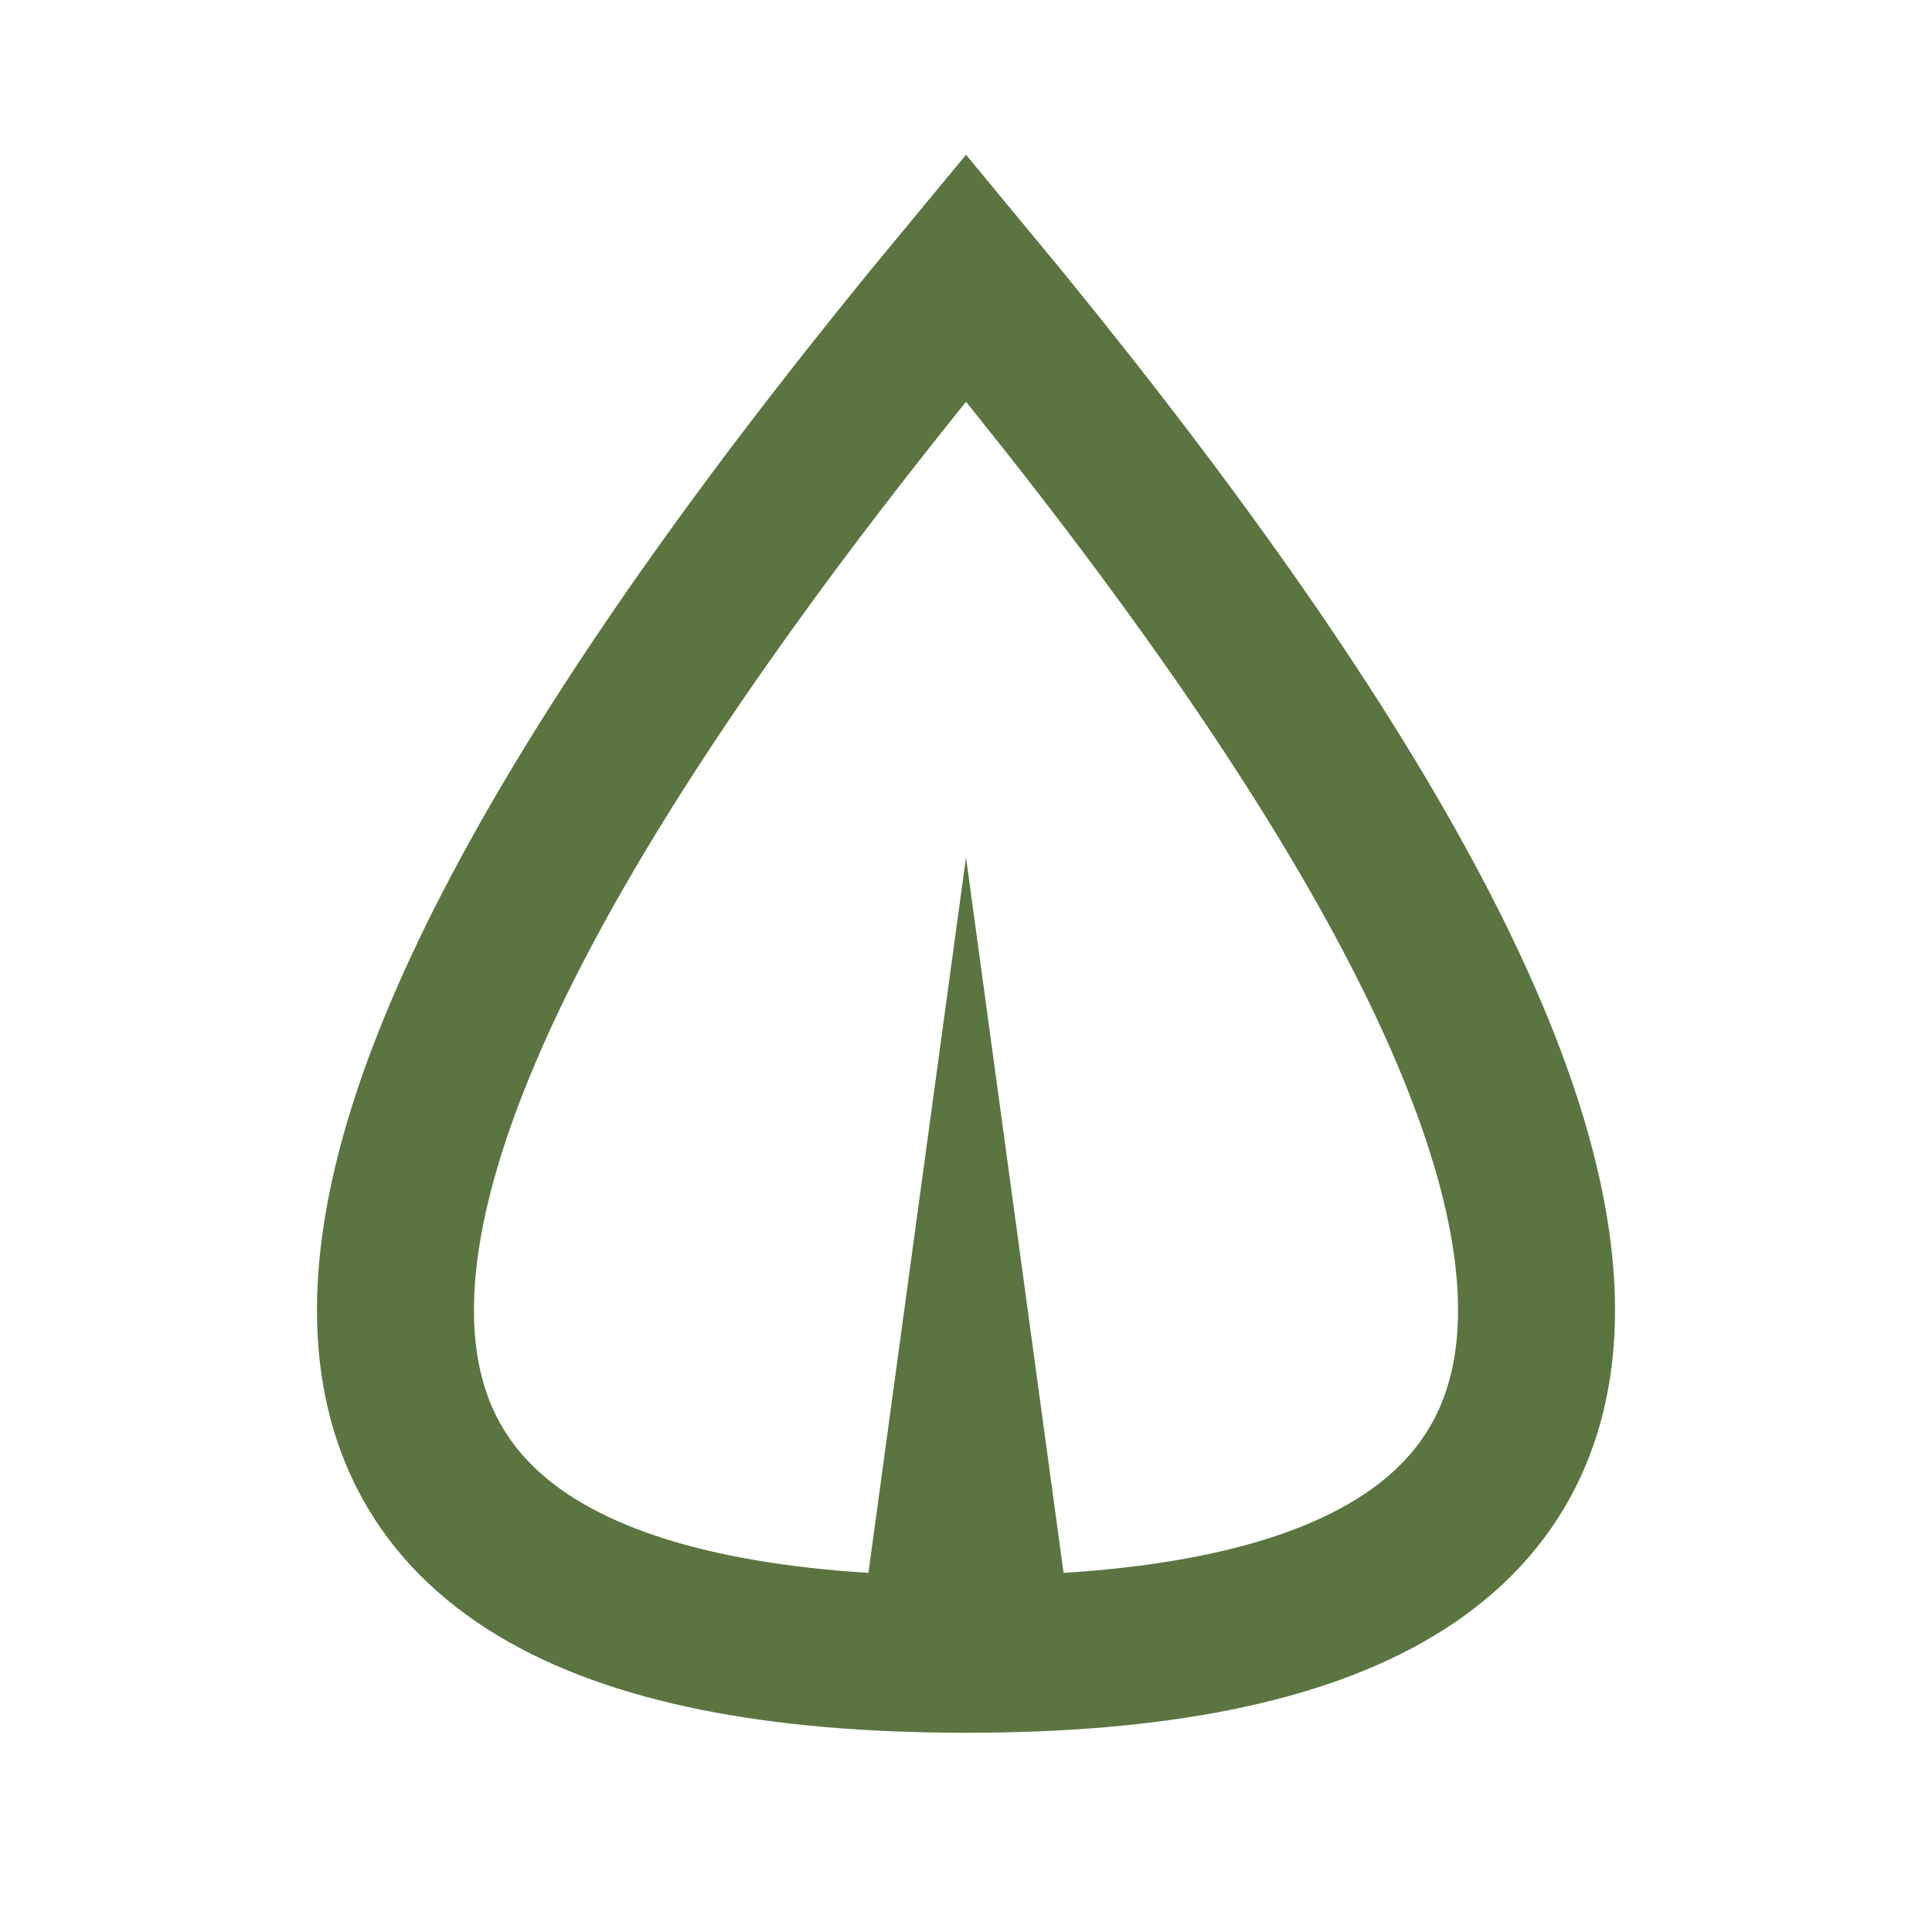 <?xml version="1.0" encoding="utf-8"?>
<!-- Generator: Adobe Illustrator 25.4.1, SVG Export Plug-In . SVG Version: 6.00 Build 0)  -->
<svg version="1.1" id="Layer_1" xmlns="http://www.w3.org/2000/svg" xmlns:xlink="http://www.w3.org/1999/xlink" x="0px" y="0px"
	 viewBox="0 0 16 16" style="enable-background:new 0 0 16 16;" xml:space="preserve">
<style type="text/css">
	.st0{fill:none;}
	.st1{fill:none;stroke:#5A7540;stroke-width:1.3;}
	.st2{fill-rule:evenodd;clip-rule:evenodd;fill:#5A7540;}
</style>
<rect id="Rectangle" class="st0" width="16" height="16"/>
<g id="Page-1">
	<g id="Product-Types" transform="translate(-147, -59)">
		<g id="Group" transform="translate(148, 61)">
			<path id="Path-2" class="st1" d="M7,0.3C0.7,7.9,0.7,11.7,7,11.7S13.3,7.9,7,0.3z"/>
			<polygon id="Triangle" class="st2" points="7,5.1 7.9,11.7 6.1,11.7 			"/>
		</g>
	</g>
</g>
</svg>
